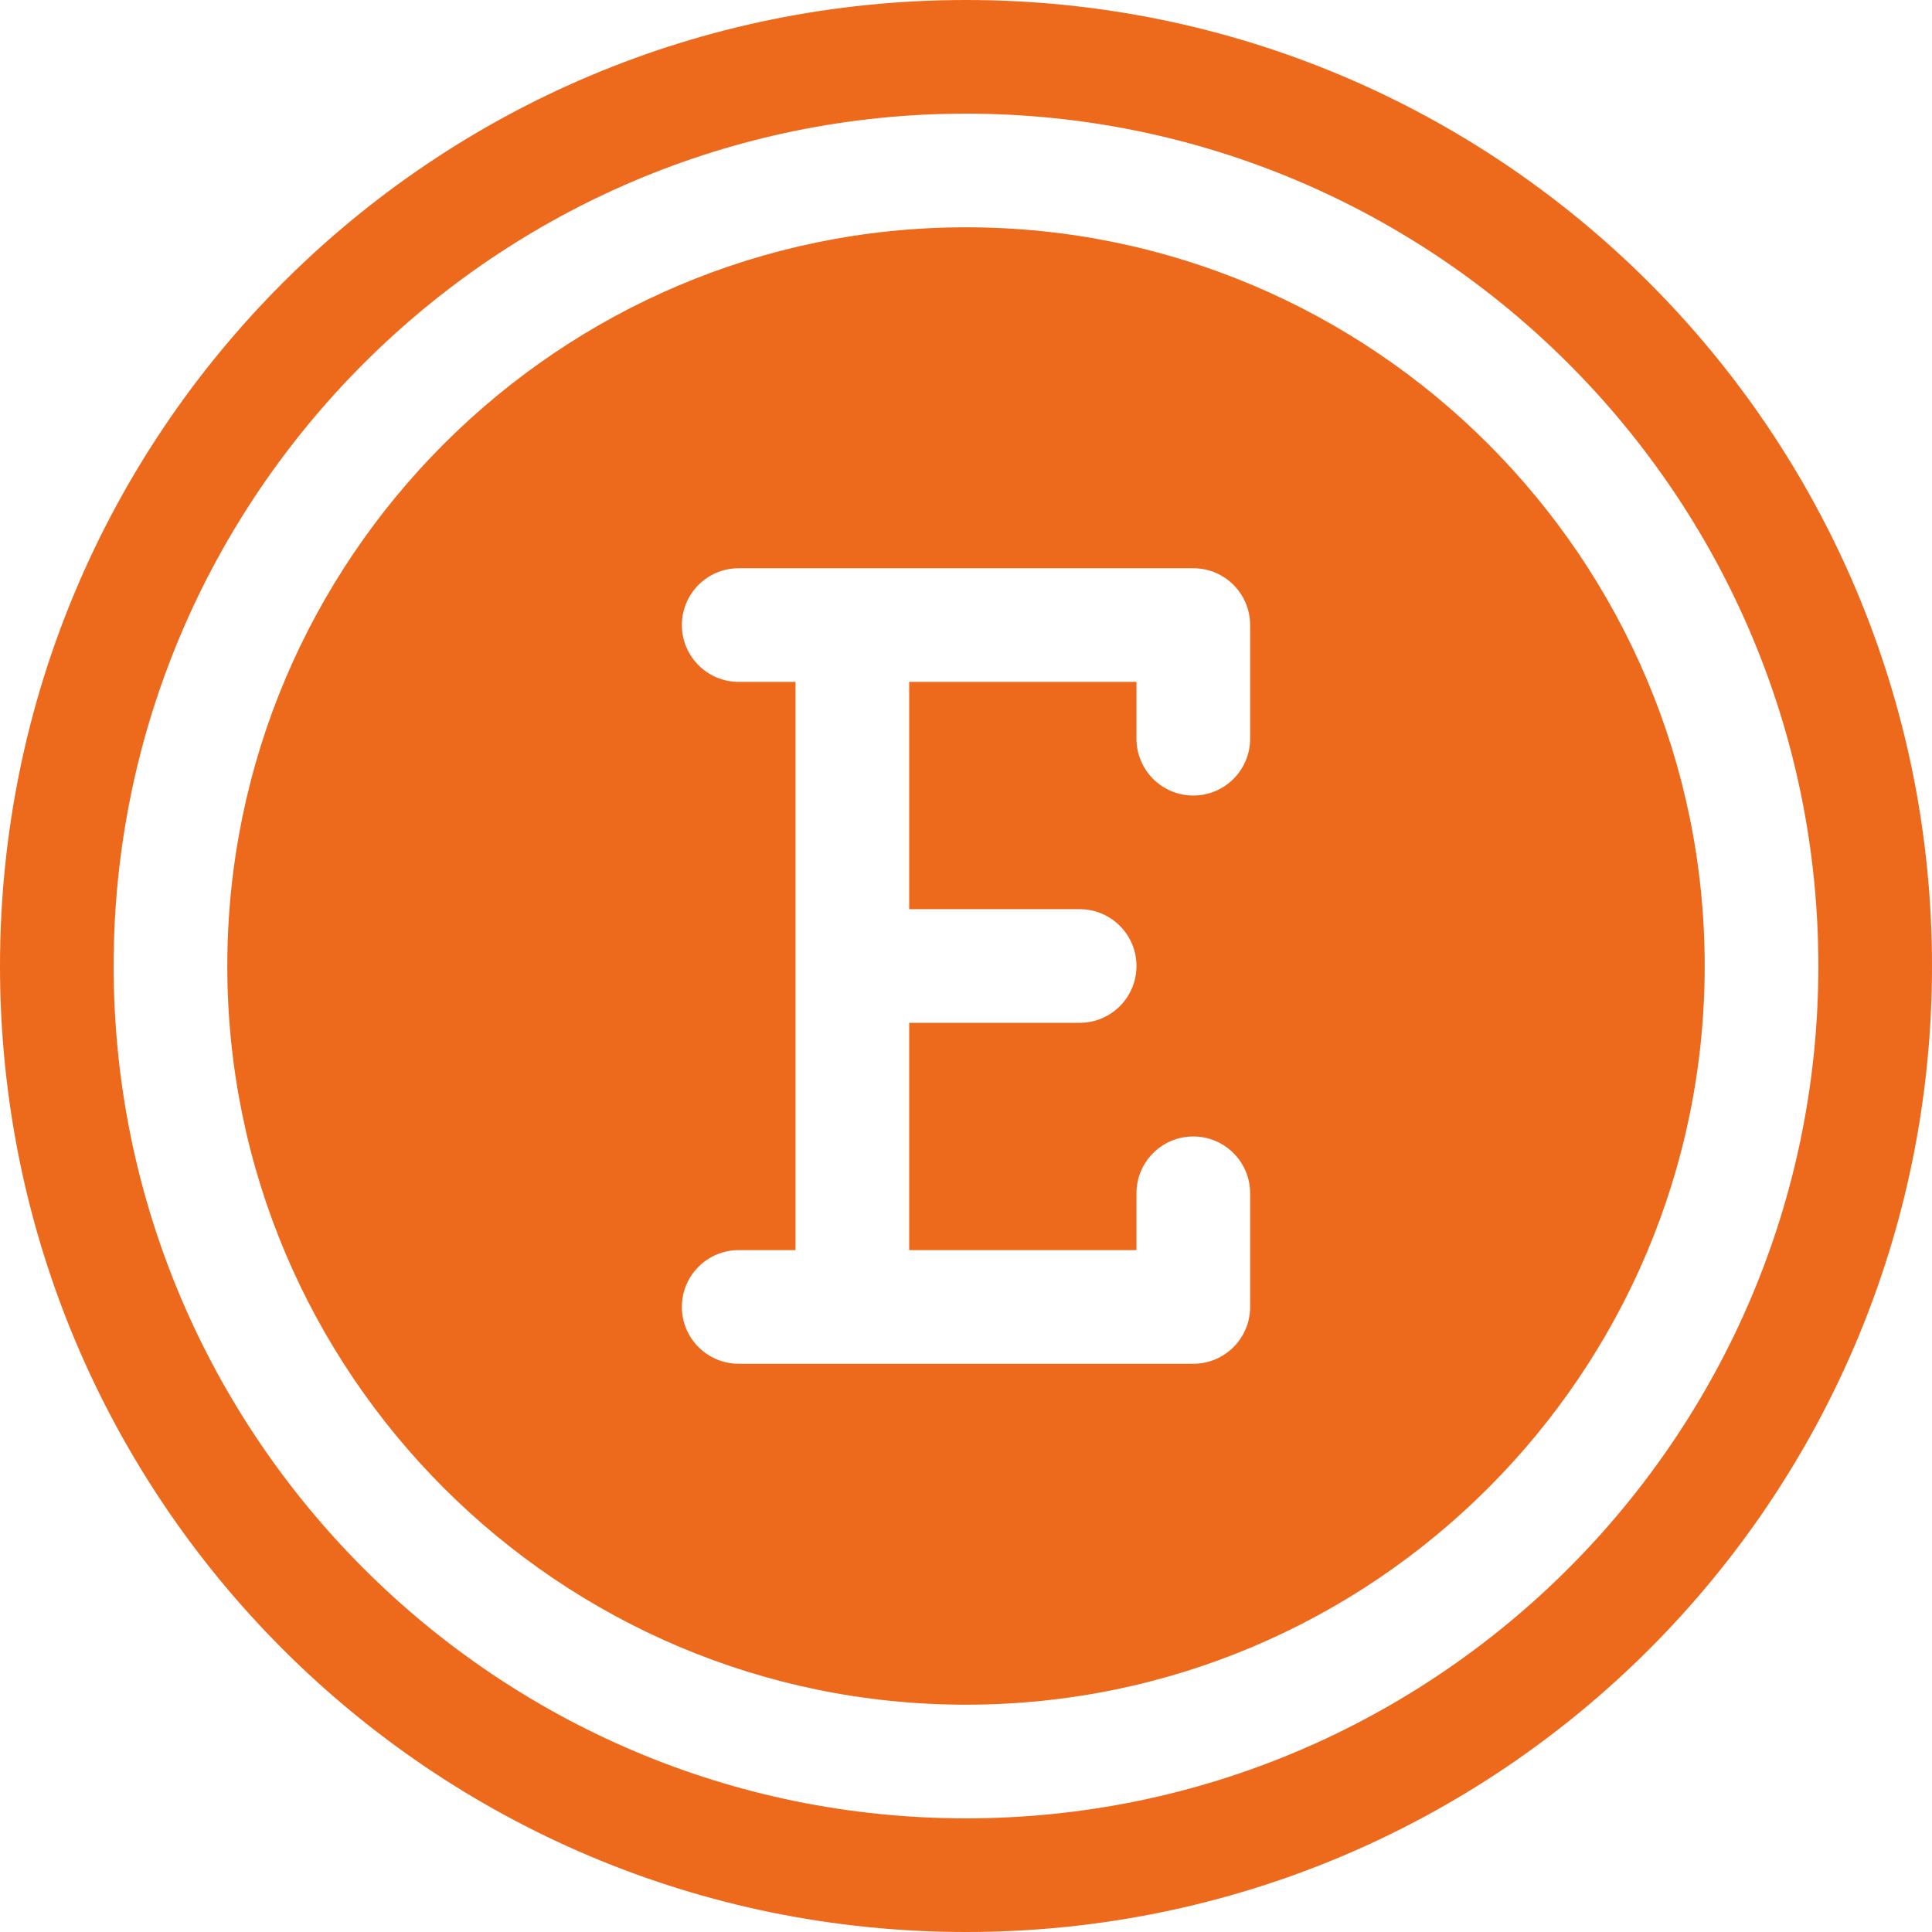 <?xml version="1.0" encoding="UTF-8" standalone="no"?><svg xmlns="http://www.w3.org/2000/svg" xmlns:xlink="http://www.w3.org/1999/xlink" fill="#ed6a1d" height="510" preserveAspectRatio="xMidYMid meet" version="1" viewBox="1.0 1.0 510.0 510.0" width="510" zoomAndPan="magnify"><g><g><g id="change1_1"><path d="M256,1C115.049,1,1,115.068,1,256c0,140.951,114.068,255,255,255c140.951,0,255-114.068,255-255 C511,115.049,396.932,1,256,1z M256,481C131.935,481,31,380.065,31,256S131.935,31,256,31s225,100.935,225,225 S380.065,481,256,481z"/><path d="M256,61C148.477,61,61,148.477,61,256s87.477,195,195,195s195-87.477,195-195S363.523,61,256,61z M331,196 c0,8.284-6.716,15-15,15s-15-6.716-15-15v-15h-60v60h45c8.284,0,15,6.716,15,15s-6.716,15-15,15h-45v60h60v-15 c0-8.284,6.716-15,15-15s15,6.716,15,15v30c0,8.284-6.716,15-15,15H196c-8.284,0-15-6.716-15-15s6.716-15,15-15h15V181h-15 c-8.284,0-15-6.716-15-15s6.716-15,15-15h120c8.284,0,15,6.716,15,15V196z"/></g></g></g></svg>